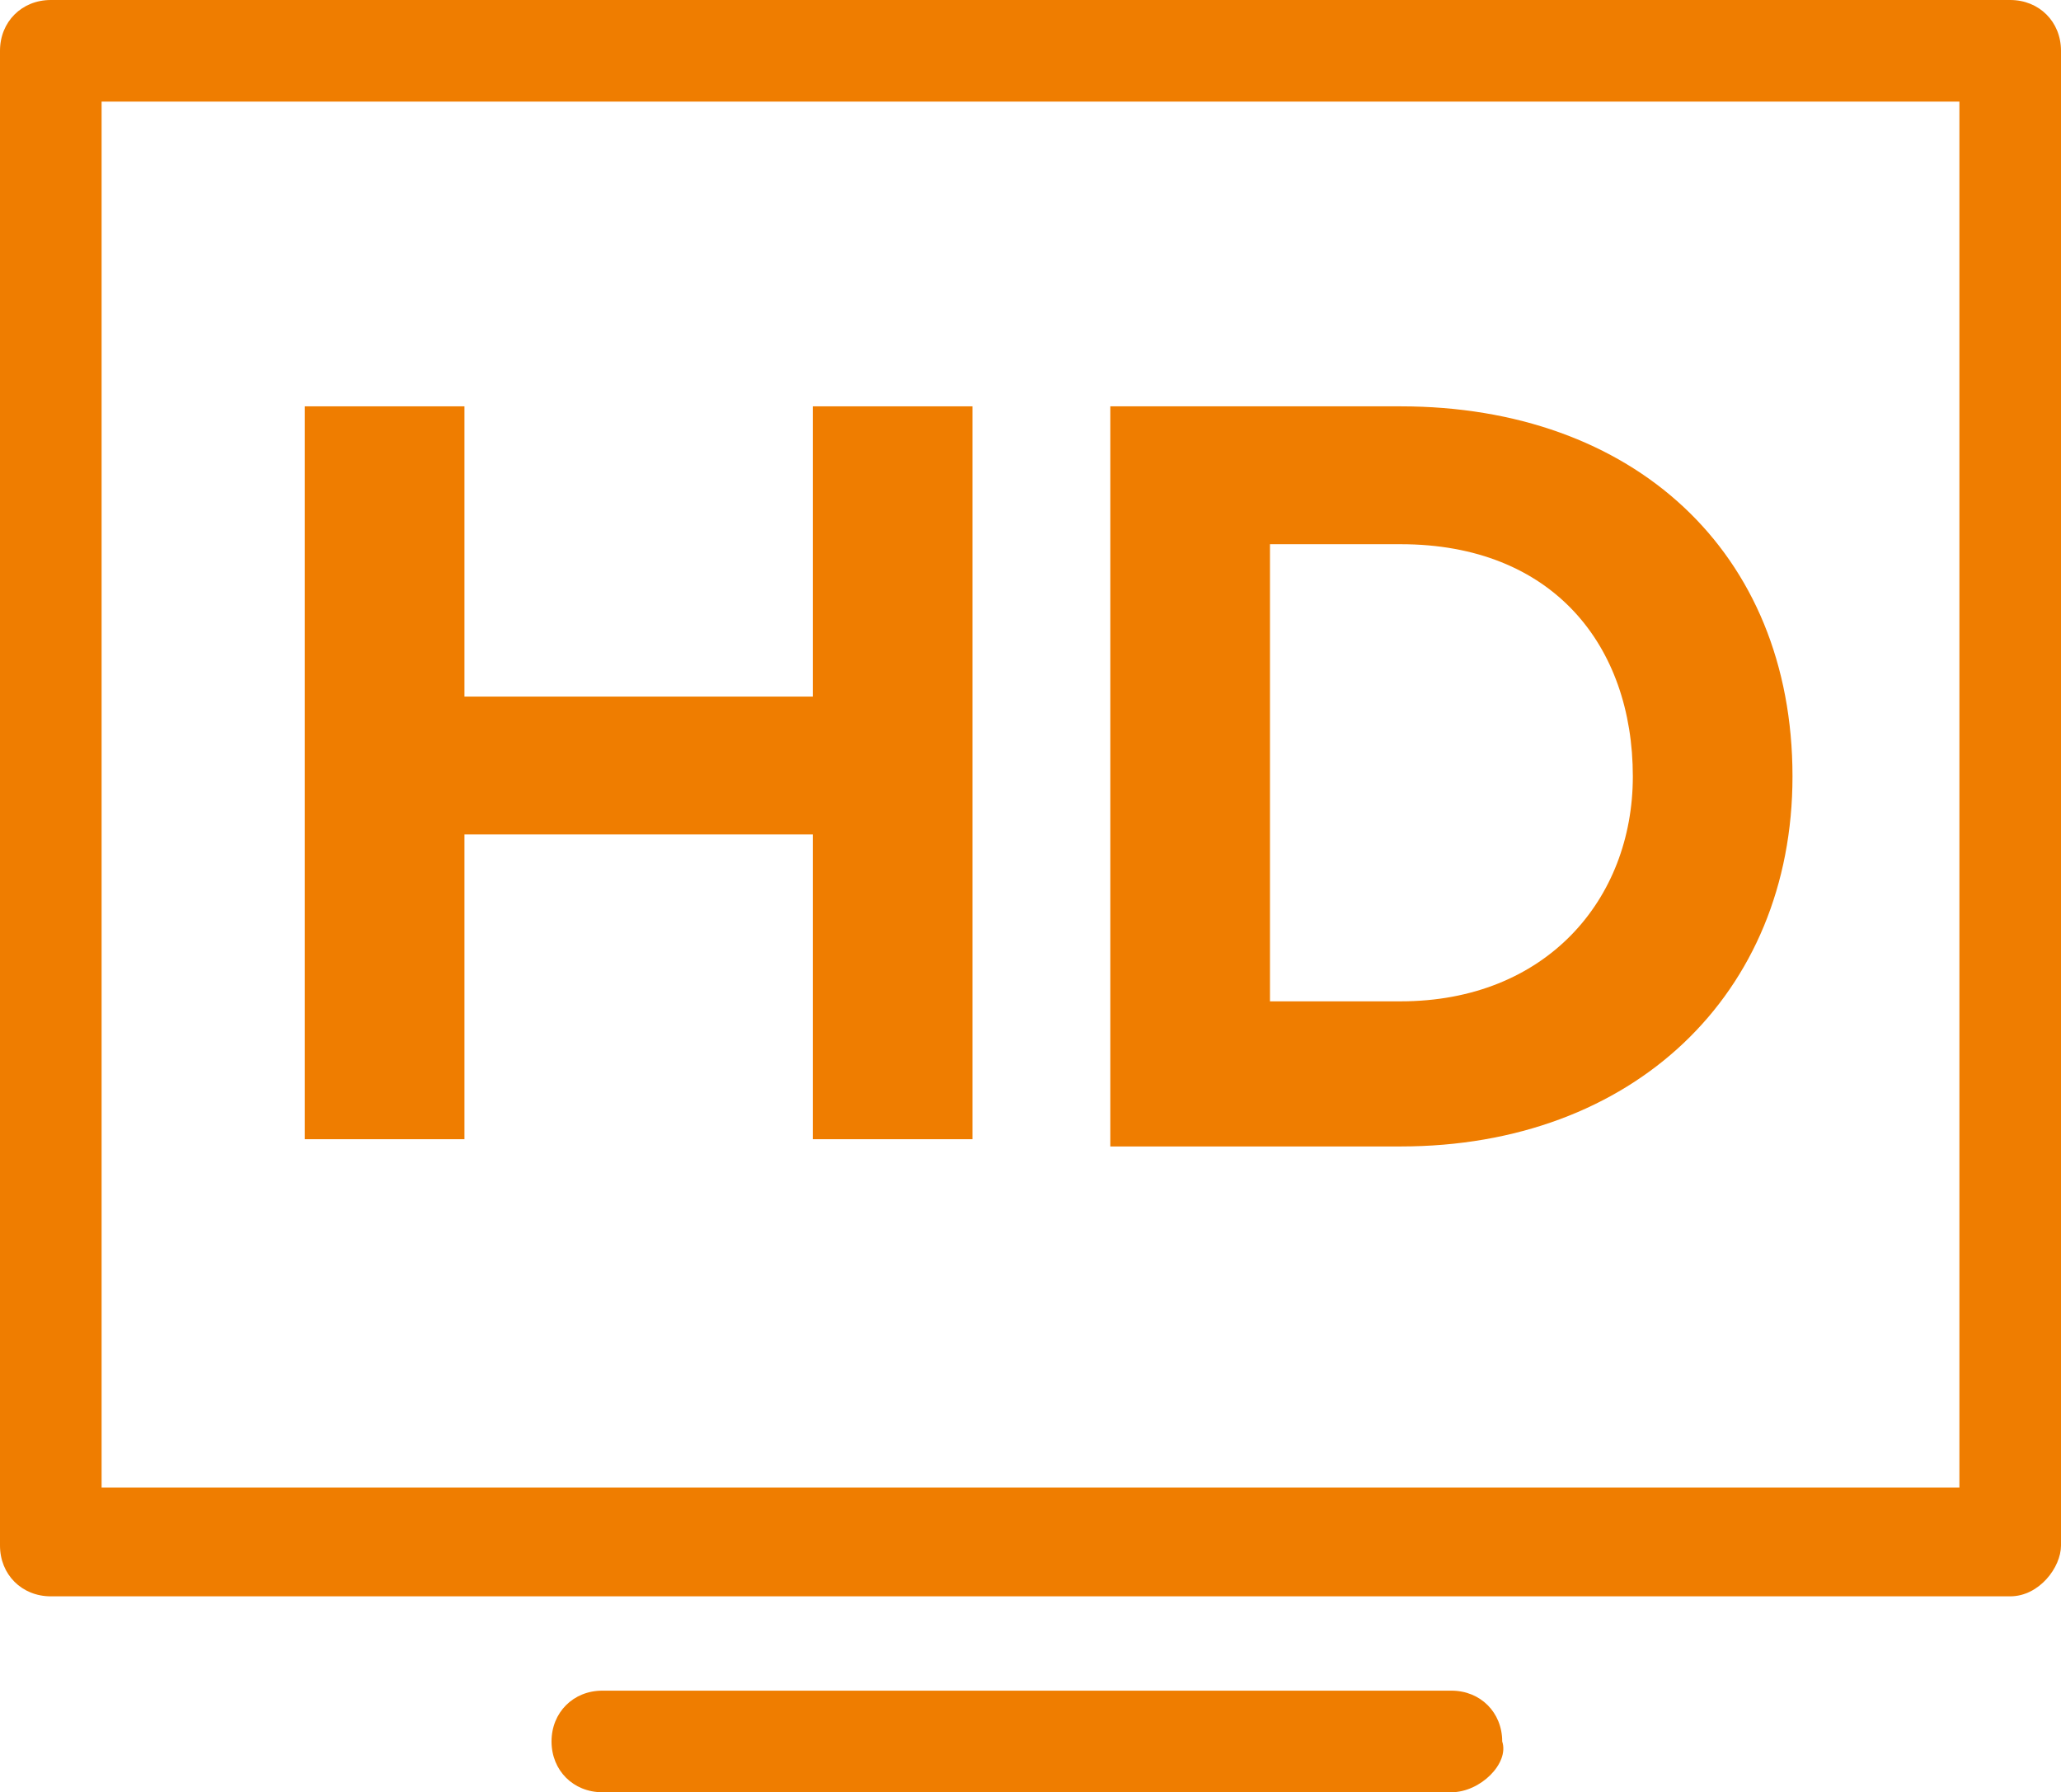 <?xml version="1.0" encoding="utf-8"?>
<!-- Generator: Adobe Illustrator 22.1.0, SVG Export Plug-In . SVG Version: 6.00 Build 0)  -->
<svg version="1.1" id="Layer_1" xmlns="http://www.w3.org/2000/svg" xmlns:xlink="http://www.w3.org/1999/xlink" x="0px" y="0px"
	 viewBox="0 0 28.4 24.7" style="enable-background:new 0 0 28.4 24.7;" xml:space="preserve">
<style type="text/css">
	.st0{clip-path:url(#SVGID_2_);}
	.st1{fill:#EF7D00;}
</style>
<title>Artboard 1</title>
<g>
	<defs>
		<rect id="SVGID_1_" width="28.4" height="24.7"/>
	</defs>
	<clipPath id="SVGID_2_">
		<use xlink:href="#SVGID_1_"  style="overflow:visible;"/>
	</clipPath>
	<g class="st0">
		<path class="st1" d="M1.4,20.5H27V1.4H1.4V20.5z M27.7,22h-27C0.3,22,0,21.7,0,21.3c0,0,0,0,0,0V0.7C0,0.3,0.3,0,0.7,0
			c0,0,0,0,0,0h27c0.4,0,0.7,0.3,0.7,0.7c0,0,0,0,0,0v20.6C28.4,21.6,28.1,22,27.7,22C27.7,22,27.7,22,27.7,22"/>
		<path class="st1" d="M20,24.7H8.3c-0.4,0-0.7-0.3-0.7-0.7c0-0.4,0.3-0.7,0.7-0.7H20c0.4,0,0.7,0.3,0.7,0.7
			C20.8,24.3,20.4,24.7,20,24.7"/>
		<g>
			<path class="st1" d="M11.2,15.7v-4.2H6.4v4.2H4.2V5.6h2.2v4h4.8v-4h2.2v10.1H11.2z"/>
			<path class="st1" d="M15.3,15.7V5.6h4c3.2,0,5.4,2,5.4,5.1c0,3-2.2,5.1-5.4,5.1H15.3z M22.5,10.7c0-1.8-1.1-3.2-3.2-3.2h-1.8v6.3
				h1.8C21.3,13.8,22.5,12.4,22.5,10.7z"/>
		</g>
	</g>
</g>
</svg>
